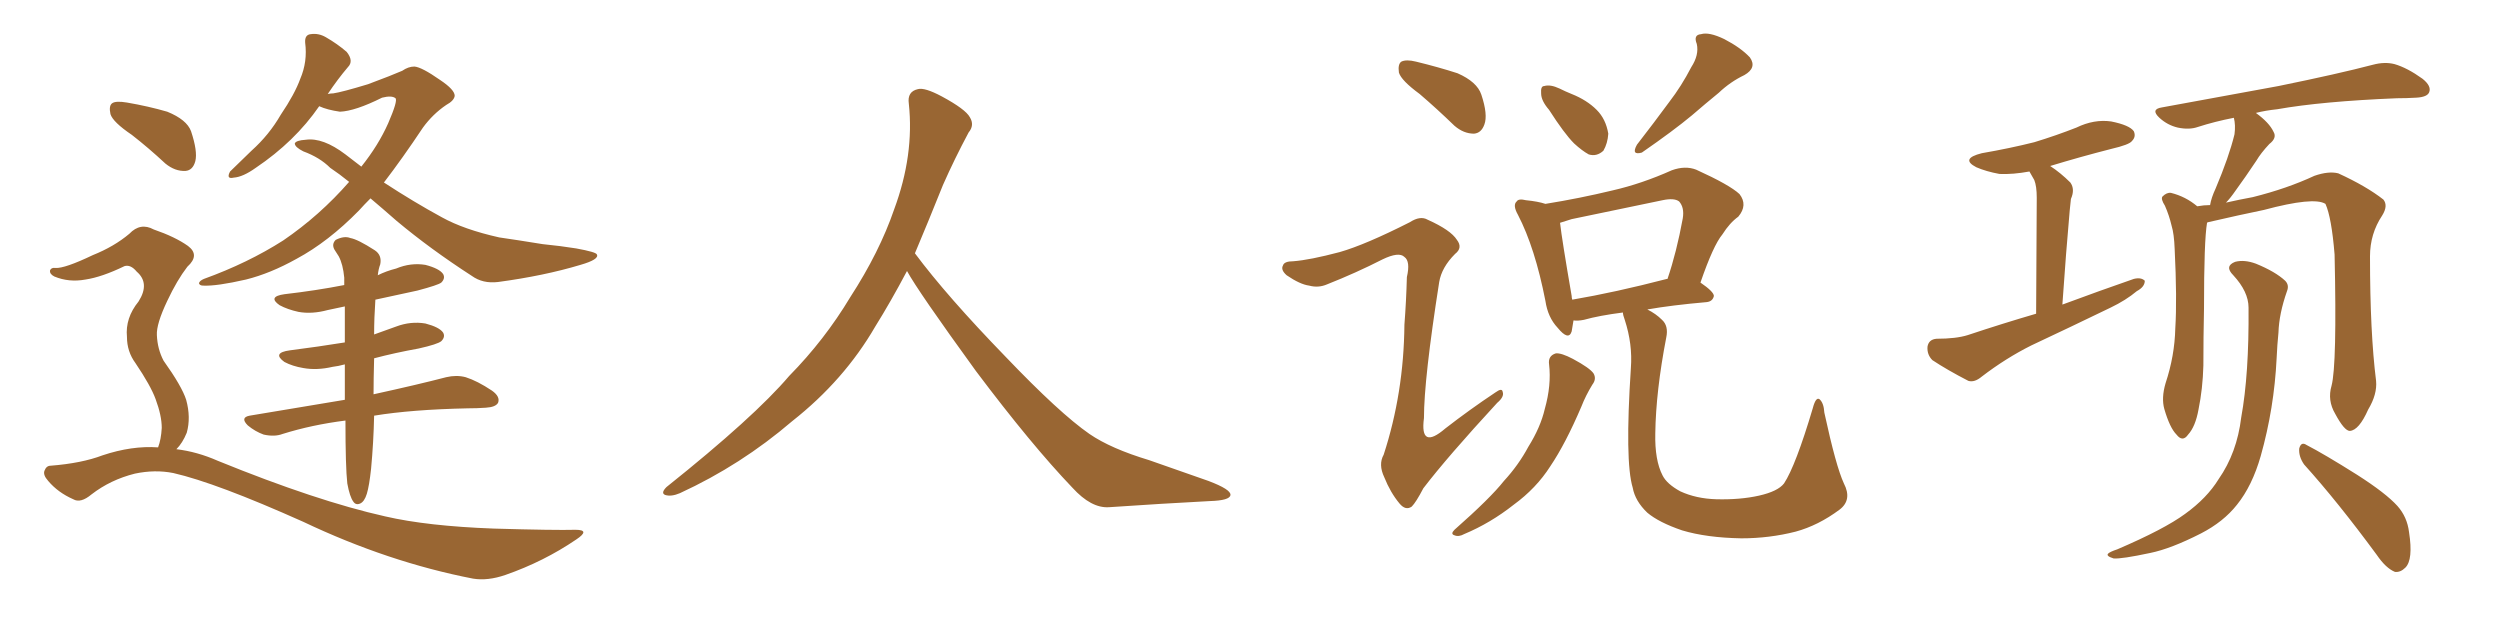 <svg xmlns="http://www.w3.org/2000/svg" xmlns:xlink="http://www.w3.org/1999/xlink" width="600" height="150"><path fill="#996633" padding="10" d="M31.64 32.37L31.64 32.37Q27.10 29.30 26.51 27.39L26.51 27.39Q26.07 25.34 26.95 24.76L26.95 24.76Q27.83 24.17 30.47 24.61L30.47 24.61Q35.60 25.49 40.14 26.81L40.14 26.81Q44.82 28.71 45.85 31.49L45.85 31.49Q47.46 36.33 46.88 38.67L46.88 38.67Q46.29 40.87 44.53 41.02L44.53 41.02Q42.04 41.16 39.70 39.26L39.70 39.26Q35.60 35.45 31.64 32.37ZM88.92 47.61L88.92 47.61Q87.45 49.07 86.13 50.54L86.13 50.54Q78.81 58.01 71.19 62.11L71.19 62.11Q64.89 65.63 59.03 67.09L59.03 67.09Q52.00 68.70 48.78 68.55L48.78 68.55Q47.90 68.55 47.75 67.97L47.75 67.97Q47.90 67.38 48.93 66.94L48.93 66.94Q59.47 63.13 67.97 57.71L67.97 57.71Q76.76 51.71 83.79 43.65L83.79 43.65Q81.45 41.75 79.25 40.28L79.25 40.28Q76.76 37.79 72.80 36.33L72.80 36.33Q70.75 35.30 70.75 34.42L70.75 34.42Q71.04 33.69 73.39 33.54L73.39 33.54Q77.49 32.96 82.91 37.06L82.91 37.06Q84.81 38.53 86.72 39.99L86.72 39.99Q90.82 34.86 93.16 29.59L93.16 29.59Q95.51 24.17 94.92 23.58L94.92 23.58Q94.04 22.85 91.70 23.44L91.70 23.44Q85.25 26.66 81.59 26.81L81.59 26.81Q78.52 26.37 76.61 25.49L76.61 25.49Q70.75 33.98 61.38 40.28L61.38 40.28Q58.30 42.48 56.10 42.63L56.10 42.63Q54.20 43.07 55.22 41.16L55.22 41.16Q57.13 39.26 60.35 36.18L60.35 36.18Q64.60 32.37 67.38 27.54L67.38 27.54Q70.75 22.56 72.07 18.90L72.07 18.90Q73.83 14.79 73.24 10.25L73.24 10.25Q73.10 8.35 74.56 8.20L74.56 8.20Q76.46 7.91 78.22 8.94L78.22 8.94Q81.01 10.55 83.20 12.45L83.20 12.45Q84.96 14.65 83.50 16.11L83.50 16.11Q81.01 19.04 78.66 22.56L78.66 22.56Q79.39 22.41 79.98 22.41L79.98 22.41Q82.03 22.12 88.33 20.21L88.33 20.21Q94.19 18.02 96.53 16.99L96.53 16.99Q98.00 15.97 99.46 15.97L99.46 15.97Q101.22 16.11 105.62 19.19L105.62 19.19Q109.13 21.53 109.13 23.00L109.13 23.00Q108.98 24.17 107.08 25.20L107.08 25.20Q103.86 27.39 101.51 30.62L101.51 30.62Q96.53 38.09 92.14 43.80L92.14 43.80Q99.32 48.49 106.05 52.15L106.05 52.15Q111.33 55.08 119.82 56.98L119.82 56.98Q123.93 57.57 130.22 58.59L130.22 58.59Q134.62 59.03 138.28 59.62L138.28 59.62Q143.12 60.50 143.26 61.08L143.26 61.08Q143.85 62.26 139.31 63.57L139.31 63.57Q130.52 66.21 119.53 67.68L119.53 67.68Q115.87 68.12 113.23 66.21L113.23 66.21Q103.27 59.77 95.21 53.03L95.21 53.03Q91.70 49.95 88.92 47.61ZM83.35 116.02L83.35 116.02Q82.91 112.06 82.91 100.93L82.91 100.93Q74.85 101.95 67.82 104.15L67.82 104.15Q65.92 104.88 63.28 104.30L63.28 104.30Q61.23 103.56 59.47 102.10L59.47 102.10Q57.57 100.20 59.91 99.76L59.91 99.76Q72.07 97.71 82.76 95.95L82.76 95.95Q82.76 91.41 82.76 87.45L82.76 87.45Q81.15 87.89 79.83 88.04L79.83 88.04Q76.03 88.92 72.80 88.33L72.80 88.33Q70.17 87.89 68.26 86.87L68.26 86.87Q65.19 84.67 69.58 84.08L69.58 84.08Q76.46 83.20 82.76 82.18L82.76 82.18Q82.76 77.49 82.76 73.54L82.76 73.54Q80.57 73.97 78.66 74.41L78.66 74.41Q74.85 75.44 71.63 74.85L71.63 74.85Q68.99 74.27 67.09 73.24L67.09 73.24Q64.16 71.19 68.26 70.61L68.26 70.61Q75.88 69.73 82.62 68.41L82.62 68.41Q82.62 67.24 82.62 66.65L82.62 66.65Q82.32 63.43 81.30 61.52L81.30 61.52Q80.86 60.79 80.27 59.91L80.27 59.91Q79.54 58.59 80.57 57.57L80.57 57.57Q82.62 56.54 84.08 57.13L84.08 57.13Q85.84 57.42 89.94 60.06L89.94 60.06Q91.70 61.23 91.26 63.43L91.26 63.43Q90.82 64.60 90.67 66.06L90.67 66.06Q92.72 65.04 95.07 64.45L95.07 64.45Q98.58 62.99 102.10 63.57L102.10 63.57Q105.47 64.45 106.35 65.77L106.35 65.77Q106.93 66.80 105.91 67.82L105.91 67.82Q105.18 68.41 100.20 69.73L100.20 69.73Q94.92 70.90 90.09 71.92L90.09 71.92Q89.79 76.32 89.79 80.27L89.79 80.27Q92.29 79.39 95.07 78.37L95.07 78.37Q98.58 77.05 102.10 77.64L102.10 77.64Q105.47 78.52 106.35 79.83L106.35 79.83Q106.93 80.86 105.91 81.88L105.91 81.88Q105.03 82.62 100.49 83.64L100.49 83.64Q94.78 84.67 89.79 85.99L89.79 85.99Q89.65 91.11 89.65 94.63L89.65 94.63Q100.34 92.29 107.08 90.53L107.08 90.53Q109.57 89.94 111.77 90.53L111.77 90.53Q114.55 91.41 118.07 93.75L118.07 93.75Q120.12 95.21 119.53 96.68L119.53 96.68Q118.95 97.71 116.60 97.85L116.60 97.85Q114.55 98.00 112.21 98.00L112.21 98.00Q98.73 98.29 89.79 99.76L89.79 99.76Q89.65 106.20 89.06 112.50L89.06 112.50Q88.62 116.60 88.04 118.51L88.04 118.51Q87.45 120.41 86.43 120.85L86.43 120.85Q85.40 121.29 84.81 120.41L84.81 120.41Q83.94 119.24 83.35 116.02ZM37.94 107.37L37.94 107.37L37.94 107.37Q38.67 105.47 38.82 102.69L38.82 102.69Q38.82 99.76 37.35 95.80L37.35 95.80Q36.18 92.58 32.52 87.16L32.52 87.16Q30.47 84.38 30.47 80.86L30.47 80.86Q30.03 76.32 33.25 72.36L33.25 72.36Q36.04 67.97 32.81 65.19L32.81 65.19Q31.35 63.43 29.88 63.87L29.88 63.87Q24.46 66.50 20.51 67.09L20.51 67.09Q16.55 67.82 13.04 66.36L13.04 66.36Q11.87 65.77 12.01 64.89L12.01 64.89Q12.30 64.16 13.33 64.31L13.33 64.31Q15.53 64.45 22.27 61.23L22.27 61.23Q27.39 59.18 31.05 56.10L31.05 56.10Q33.69 53.32 36.91 55.08L36.91 55.08Q42.04 56.84 45.12 59.03L45.12 59.03Q48.05 61.23 44.97 64.01L44.97 64.01Q42.48 67.24 40.14 72.22L40.14 72.22Q37.50 77.78 37.65 80.42L37.65 80.42Q37.79 83.79 39.26 86.57L39.26 86.57Q43.65 92.72 44.68 95.95L44.68 95.95Q45.85 100.20 44.82 103.86L44.82 103.86Q43.80 106.35 42.33 107.81L42.33 107.81Q47.31 108.40 52.29 110.60L52.29 110.60Q76.03 120.26 92.43 123.93L92.43 123.93Q102.54 126.27 118.51 126.86L118.51 126.86Q133.30 127.29 138.13 127.15L138.13 127.15Q141.80 127.15 138.28 129.49L138.28 129.49Q130.52 134.77 121.29 137.99L121.29 137.99Q117.04 139.45 113.53 138.87L113.53 138.87Q93.16 134.91 72.80 125.24L72.80 125.24Q51.86 115.87 41.60 113.53L41.60 113.53Q37.21 112.65 32.37 113.67L32.37 113.67Q26.51 115.14 21.97 118.65L21.97 118.65Q19.34 120.85 17.58 119.82L17.58 119.82Q13.92 118.21 11.57 115.43L11.57 115.43Q10.25 113.96 10.69 112.94L10.69 112.94Q11.13 111.77 12.16 111.77L12.16 111.77Q19.63 111.18 24.61 109.28L24.61 109.28Q31.64 106.93 37.94 107.37ZM217.68 65.04L217.68 65.04L217.68 65.04Q213.72 72.51 210.06 78.37L210.06 78.37Q202.59 91.26 190.14 101.07L190.14 101.07Q177.83 111.62 163.18 118.36L163.18 118.36Q161.13 119.24 159.67 118.80L159.67 118.80Q158.50 118.36 159.96 116.89L159.96 116.89Q181.05 100.05 189.40 90.23L189.40 90.23Q197.90 81.59 204.05 71.34L204.05 71.34Q211.08 60.50 214.60 50.24L214.60 50.24Q219.43 37.21 218.12 24.90L218.12 24.90Q217.68 21.97 220.31 21.39L220.31 21.39Q221.92 20.95 226.03 23.14L226.03 23.14Q231.74 26.22 232.76 28.13L232.76 28.13Q233.94 30.03 232.47 31.79L232.47 31.79Q229.10 38.09 226.32 44.38L226.32 44.38Q222.80 53.17 219.58 60.79L219.58 60.79Q227.20 71.04 241.41 85.69L241.41 85.69Q254.30 99.17 261.47 104.15L261.47 104.15Q266.60 107.67 275.83 110.45L275.83 110.45Q283.30 113.09 290.04 115.43L290.04 115.43Q295.46 117.48 295.31 118.80L295.31 118.80Q295.17 120.12 290.33 120.26L290.33 120.26Q279.05 120.85 266.16 121.73L266.16 121.73Q261.91 122.02 257.37 117.04L257.37 117.04Q247.56 106.79 234.23 89.06L234.23 89.06Q220.31 69.87 217.68 65.04ZM340.72 22.56L340.72 22.56Q336.33 19.34 335.74 17.43L335.74 17.43Q335.45 15.38 336.33 14.79L336.33 14.79Q337.50 14.21 339.84 14.79L339.84 14.79Q345.26 16.11 349.80 17.58L349.80 17.58Q354.49 19.63 355.52 22.71L355.52 22.71Q357.13 27.54 356.25 29.88L356.25 29.88Q355.52 31.93 353.76 32.08L353.76 32.08Q351.27 32.08 349.07 30.18L349.07 30.18Q344.82 26.07 340.72 22.56ZM321.53 60.50L321.53 60.50Q327.69 58.74 338.38 53.32L338.38 53.32Q340.87 51.71 342.63 52.73L342.63 52.73Q348.19 55.22 349.66 57.57L349.66 57.57Q351.12 59.47 349.22 60.94L349.22 60.94Q346.00 64.16 345.41 67.68L345.41 67.68Q341.75 90.97 341.75 100.34L341.75 100.34Q340.72 108.11 346.88 102.83L346.88 102.83Q352.73 98.29 358.89 94.19L358.89 94.19Q360.50 93.02 360.64 94.04L360.64 94.04Q361.08 95.21 359.33 96.68L359.33 96.68Q347.31 109.72 341.60 117.19L341.60 117.19Q339.84 120.56 338.82 121.58L338.82 121.58Q337.35 122.61 335.89 120.85L335.89 120.85Q333.69 118.21 332.23 114.55L332.23 114.55Q330.76 111.47 332.08 109.13L332.08 109.13Q336.91 94.34 337.06 77.93L337.06 77.93Q337.50 72.22 337.65 66.50L337.65 66.50Q338.53 62.70 337.06 61.67L337.06 61.67Q335.74 60.35 331.79 62.26L331.79 62.26Q325.49 65.48 318.46 68.26L318.46 68.26Q316.41 69.14 314.21 68.55L314.21 68.55Q312.01 68.26 308.79 66.06L308.79 66.06Q307.32 64.75 307.91 63.72L307.91 63.72Q308.20 62.70 310.40 62.70L310.40 62.70Q314.36 62.40 321.53 60.50ZM371.78 26.37L371.78 26.37Q369.87 24.17 369.87 22.41L369.87 22.41Q369.73 20.65 370.61 20.65L370.61 20.65Q372.07 20.21 374.27 21.24L374.27 21.24Q375.73 21.97 377.20 22.56L377.20 22.56Q380.86 24.02 383.20 26.37L383.20 26.37Q385.40 28.56 385.99 32.08L385.99 32.08Q385.84 34.42 384.81 36.18L384.81 36.18Q383.20 37.65 381.30 37.06L381.30 37.06Q379.69 36.18 377.78 34.42L377.78 34.42Q375.44 32.08 371.78 26.37ZM405.91 16.11L405.91 16.11Q407.81 13.18 407.23 10.55L407.23 10.55Q406.35 8.35 408.25 8.20L408.25 8.20Q410.16 7.62 413.82 9.38L413.82 9.38Q417.77 11.43 419.97 13.77L419.97 13.77Q421.73 16.26 418.65 18.02L418.65 18.02Q415.28 19.63 412.50 22.27L412.50 22.27Q409.28 24.90 406.05 27.69L406.05 27.69Q401.66 31.35 394.04 36.62L394.04 36.62Q391.41 37.35 392.87 34.72L392.87 34.72Q396.97 29.44 400.63 24.46L400.63 24.46Q403.56 20.65 405.91 16.11ZM371.78 87.45L371.78 87.45Q371.48 85.40 373.39 84.81L373.39 84.81Q374.71 84.67 377.49 86.13L377.49 86.13Q381.59 88.33 382.47 89.65L382.47 89.65Q383.20 90.97 382.18 92.29L382.18 92.29Q380.57 94.92 379.54 97.56L379.54 97.56Q375.73 106.49 372.07 111.91L372.07 111.91Q368.70 117.19 363.28 121.14L363.28 121.14Q357.71 125.54 351.42 128.17L351.42 128.17Q350.10 128.91 349.07 128.47L349.07 128.47Q348.05 128.17 349.07 127.15L349.07 127.15Q357.71 119.53 360.94 115.43L360.94 115.43Q364.45 111.62 366.80 107.23L366.80 107.23Q369.73 102.54 370.75 98.14L370.75 98.14Q372.36 92.43 371.78 87.45ZM442.53 116.02L442.53 116.02Q444.58 119.97 441.50 122.31L441.50 122.31Q436.38 126.12 430.96 127.59L430.96 127.59Q424.66 129.20 417.92 129.20L417.92 129.20Q409.57 129.05 403.71 127.29L403.71 127.29Q398.14 125.39 395.36 123.05L395.36 123.05Q392.43 120.26 391.85 117.04L391.85 117.04Q389.94 110.74 391.41 88.33L391.41 88.33Q391.85 82.62 389.94 76.76L389.94 76.76Q389.50 75.59 389.50 75L389.50 75Q383.79 75.73 380.13 76.76L380.13 76.76Q378.66 77.05 377.64 76.90L377.64 76.90Q377.34 78.52 377.20 79.54L377.20 79.54Q376.46 81.88 373.83 78.66L373.83 78.66Q371.48 76.17 370.90 72.22L370.90 72.22Q368.41 59.47 364.31 51.56L364.31 51.56Q362.99 49.22 364.01 48.34L364.01 48.34Q364.45 47.61 366.21 48.05L366.21 48.05Q369.14 48.34 370.90 48.93L370.90 48.93Q379.10 47.61 387.01 45.70L387.01 45.70Q394.04 44.09 401.22 40.87L401.22 40.87Q404.44 39.70 407.08 40.72L407.08 40.72Q415.14 44.38 417.48 46.58L417.48 46.58Q419.53 49.22 417.19 52.00L417.19 52.00Q415.14 53.47 413.38 56.25L413.38 56.25Q411.18 58.89 408.11 67.82L408.11 67.82Q411.33 70.02 411.33 71.04L411.33 71.04Q411.04 72.36 409.57 72.51L409.57 72.51Q401.22 73.24 395.36 74.27L395.36 74.27Q397.41 75.29 398.88 76.76L398.88 76.76Q400.49 78.22 399.90 81.01L399.90 81.01Q397.41 93.90 397.27 104.00L397.27 104.00Q397.12 110.45 399.02 114.11L399.02 114.11Q400.05 116.16 403.27 117.92L403.27 117.92Q407.08 119.68 411.91 119.82L411.91 119.82Q417.63 119.97 422.17 118.95L422.17 118.95Q426.71 117.92 428.17 116.02L428.17 116.02Q430.96 111.77 435.06 98.00L435.06 98.00Q435.79 95.21 436.67 95.80L436.67 95.80Q437.70 96.68 437.84 99.02L437.84 99.02Q440.63 111.91 442.53 116.02ZM400.05 66.94L400.05 66.94L400.05 66.94Q400.05 66.94 400.20 66.94L400.20 66.94Q402.39 60.50 403.86 52.44L403.86 52.44Q404.30 49.80 402.98 48.34L402.98 48.34Q401.81 47.46 399.02 48.05L399.02 48.05Q388.33 50.24 377.20 52.59L377.20 52.59Q375.73 53.03 374.41 53.47L374.41 53.47Q374.85 57.42 377.20 71.04L377.20 71.04Q377.20 71.48 377.34 71.92L377.34 71.92Q387.60 70.17 400.05 66.94ZM488.67 75.29L488.67 75.29Q488.82 50.54 488.82 47.46L488.82 47.46Q488.82 44.68 488.23 43.21L488.23 43.21Q487.65 42.19 487.06 41.16L487.06 41.16Q483.11 41.89 479.88 41.75L479.88 41.75Q476.66 41.16 474.32 40.14L474.32 40.14Q470.36 38.09 475.63 36.77L475.63 36.77Q482.37 35.60 488.23 34.13L488.23 34.13Q493.51 32.52 498.34 30.62L498.34 30.62Q502.59 28.56 506.69 29.15L506.69 29.15Q511.08 30.03 512.11 31.49L512.11 31.49Q512.70 32.81 511.67 33.84L511.67 33.84Q511.08 34.72 506.69 35.74L506.69 35.74Q499.22 37.65 492.04 39.84L492.04 39.84Q494.53 41.46 496.88 43.80L496.88 43.80Q498.05 45.41 497.02 47.75L497.02 47.75Q496.88 49.07 496.73 50.54L496.73 50.54Q495.85 60.35 494.97 73.10L494.97 73.10Q504.05 69.73 512.11 66.94L512.11 66.94Q513.87 66.50 514.75 67.38L514.75 67.38Q514.75 68.85 512.84 69.87L512.84 69.87Q510.21 72.07 506.54 73.83L506.54 73.83Q497.17 78.37 487.50 82.91L487.50 82.91Q481.35 85.99 475.63 90.38L475.63 90.38Q473.88 91.85 472.41 91.41L472.41 91.41Q467.29 88.77 463.77 86.43L463.77 86.43Q462.45 85.11 462.60 83.20L462.60 83.20Q462.89 81.45 464.79 81.30L464.79 81.30Q469.48 81.30 472.27 80.42L472.27 80.42Q480.62 77.64 488.67 75.29ZM559.57 92.58L559.57 92.58Q560.89 87.60 560.30 61.08L560.30 61.08Q559.57 52.15 558.11 48.93L558.11 48.93L558.11 48.93Q555.32 47.17 543.31 50.39L543.31 50.39Q537.60 51.56 529.98 53.32L529.98 53.32Q529.83 53.32 529.69 53.47L529.69 53.47Q528.96 57.71 528.96 74.12L528.96 74.12Q528.81 81.01 528.81 87.74L528.81 87.74Q528.66 93.31 527.64 98.29L527.64 98.29Q526.90 102.39 525.15 104.30L525.15 104.30Q523.83 106.20 522.36 104.30L522.36 104.30Q520.75 102.69 519.43 98.14L519.43 98.14Q518.70 95.51 519.73 91.99L519.73 91.99Q521.92 85.40 522.07 78.81L522.07 78.81Q522.51 71.78 521.92 59.77L521.92 59.77Q521.78 56.10 521.19 54.20L521.19 54.20Q520.61 51.71 519.58 49.37L519.58 49.37Q518.55 47.75 518.99 47.17L518.99 47.17Q520.02 46.14 521.04 46.29L521.04 46.29Q524.56 47.17 527.34 49.51L527.34 49.51Q528.96 49.22 530.42 49.22L530.42 49.22Q530.71 47.46 531.74 45.26L531.74 45.26Q534.96 37.65 536.28 32.23L536.28 32.23Q536.57 30.03 536.13 28.27L536.13 28.27Q531.59 29.15 527.49 30.47L527.49 30.47Q525.44 31.20 522.66 30.62L522.66 30.62Q520.17 30.03 518.26 28.27L518.26 28.27Q516.06 26.22 518.85 25.78L518.85 25.78Q533.94 23.00 546.83 20.65L546.83 20.65Q561.18 17.72 569.53 15.53L569.53 15.53Q572.31 14.79 574.66 15.38L574.66 15.38Q577.73 16.26 581.40 18.90L581.40 18.90Q583.59 20.65 583.01 22.12L583.01 22.12Q582.57 23.29 579.93 23.44L579.93 23.44Q577.59 23.58 575.24 23.58L575.24 23.58Q557.23 24.32 546.53 26.22L546.53 26.22Q543.75 26.51 541.41 27.10L541.41 27.10Q544.63 29.44 545.65 31.64L545.65 31.64Q546.53 33.11 544.63 34.57L544.63 34.57Q542.58 36.77 541.55 38.53L541.55 38.53Q538.92 42.48 536.57 45.70L536.57 45.70Q535.25 47.61 534.23 48.63L534.23 48.63Q537.45 47.90 540.67 47.31L540.67 47.31Q548.88 45.26 555.47 42.19L555.47 42.19Q558.84 41.02 561.18 41.60L561.18 41.60Q567.92 44.68 572.02 47.90L572.02 47.90Q573.19 49.37 571.73 51.71L571.73 51.71Q568.80 56.10 568.80 61.52L568.80 61.52Q568.80 79.83 570.26 91.41L570.26 91.41L570.26 91.41Q570.56 94.63 568.36 98.29L568.36 98.29Q566.16 103.27 563.96 103.42L563.96 103.42Q562.65 103.42 560.45 99.32L560.45 99.32Q558.54 96.09 559.57 92.58ZM552.98 111.47L552.98 111.47Q551.66 109.57 551.81 107.67L551.81 107.67Q552.25 105.91 553.56 106.79L553.56 106.79Q557.81 108.98 565.72 113.96L565.72 113.96Q572.61 118.36 575.39 121.44L575.39 121.44Q577.73 124.07 578.17 127.73L578.17 127.73Q579.20 134.33 577.29 136.23L577.29 136.23Q576.12 137.40 574.80 137.26L574.80 137.26Q572.61 136.38 570.41 133.15L570.41 133.15Q561.04 120.41 552.98 111.47ZM539.65 73.83L539.65 73.83L539.65 73.83Q539.65 70.02 535.99 66.06L535.99 66.06Q533.79 63.87 536.43 62.84L536.43 62.84Q538.62 62.26 541.41 63.28L541.41 63.28Q546.09 65.19 548.44 67.38L548.44 67.38Q549.46 68.41 548.88 69.87L548.88 69.87Q546.97 75.29 546.83 79.83L546.83 79.83Q546.53 82.76 546.39 85.99L546.39 85.99Q545.80 98.00 542.58 109.42L542.58 109.42Q540.53 116.60 536.87 121.14L536.87 121.14Q533.64 125.24 528.22 128.03L528.22 128.03Q521.04 131.69 516.06 132.71L516.06 132.71Q509.18 134.18 507.28 134.03L507.28 134.03Q505.37 133.45 505.96 132.86L505.96 132.86Q506.40 132.42 508.15 131.84L508.15 131.84Q519.43 127.00 524.41 123.34L524.41 123.34Q529.69 119.53 532.47 114.99L532.47 114.99Q536.87 108.69 537.89 100.20L537.89 100.20Q539.79 89.79 539.65 73.83Z"/></svg>